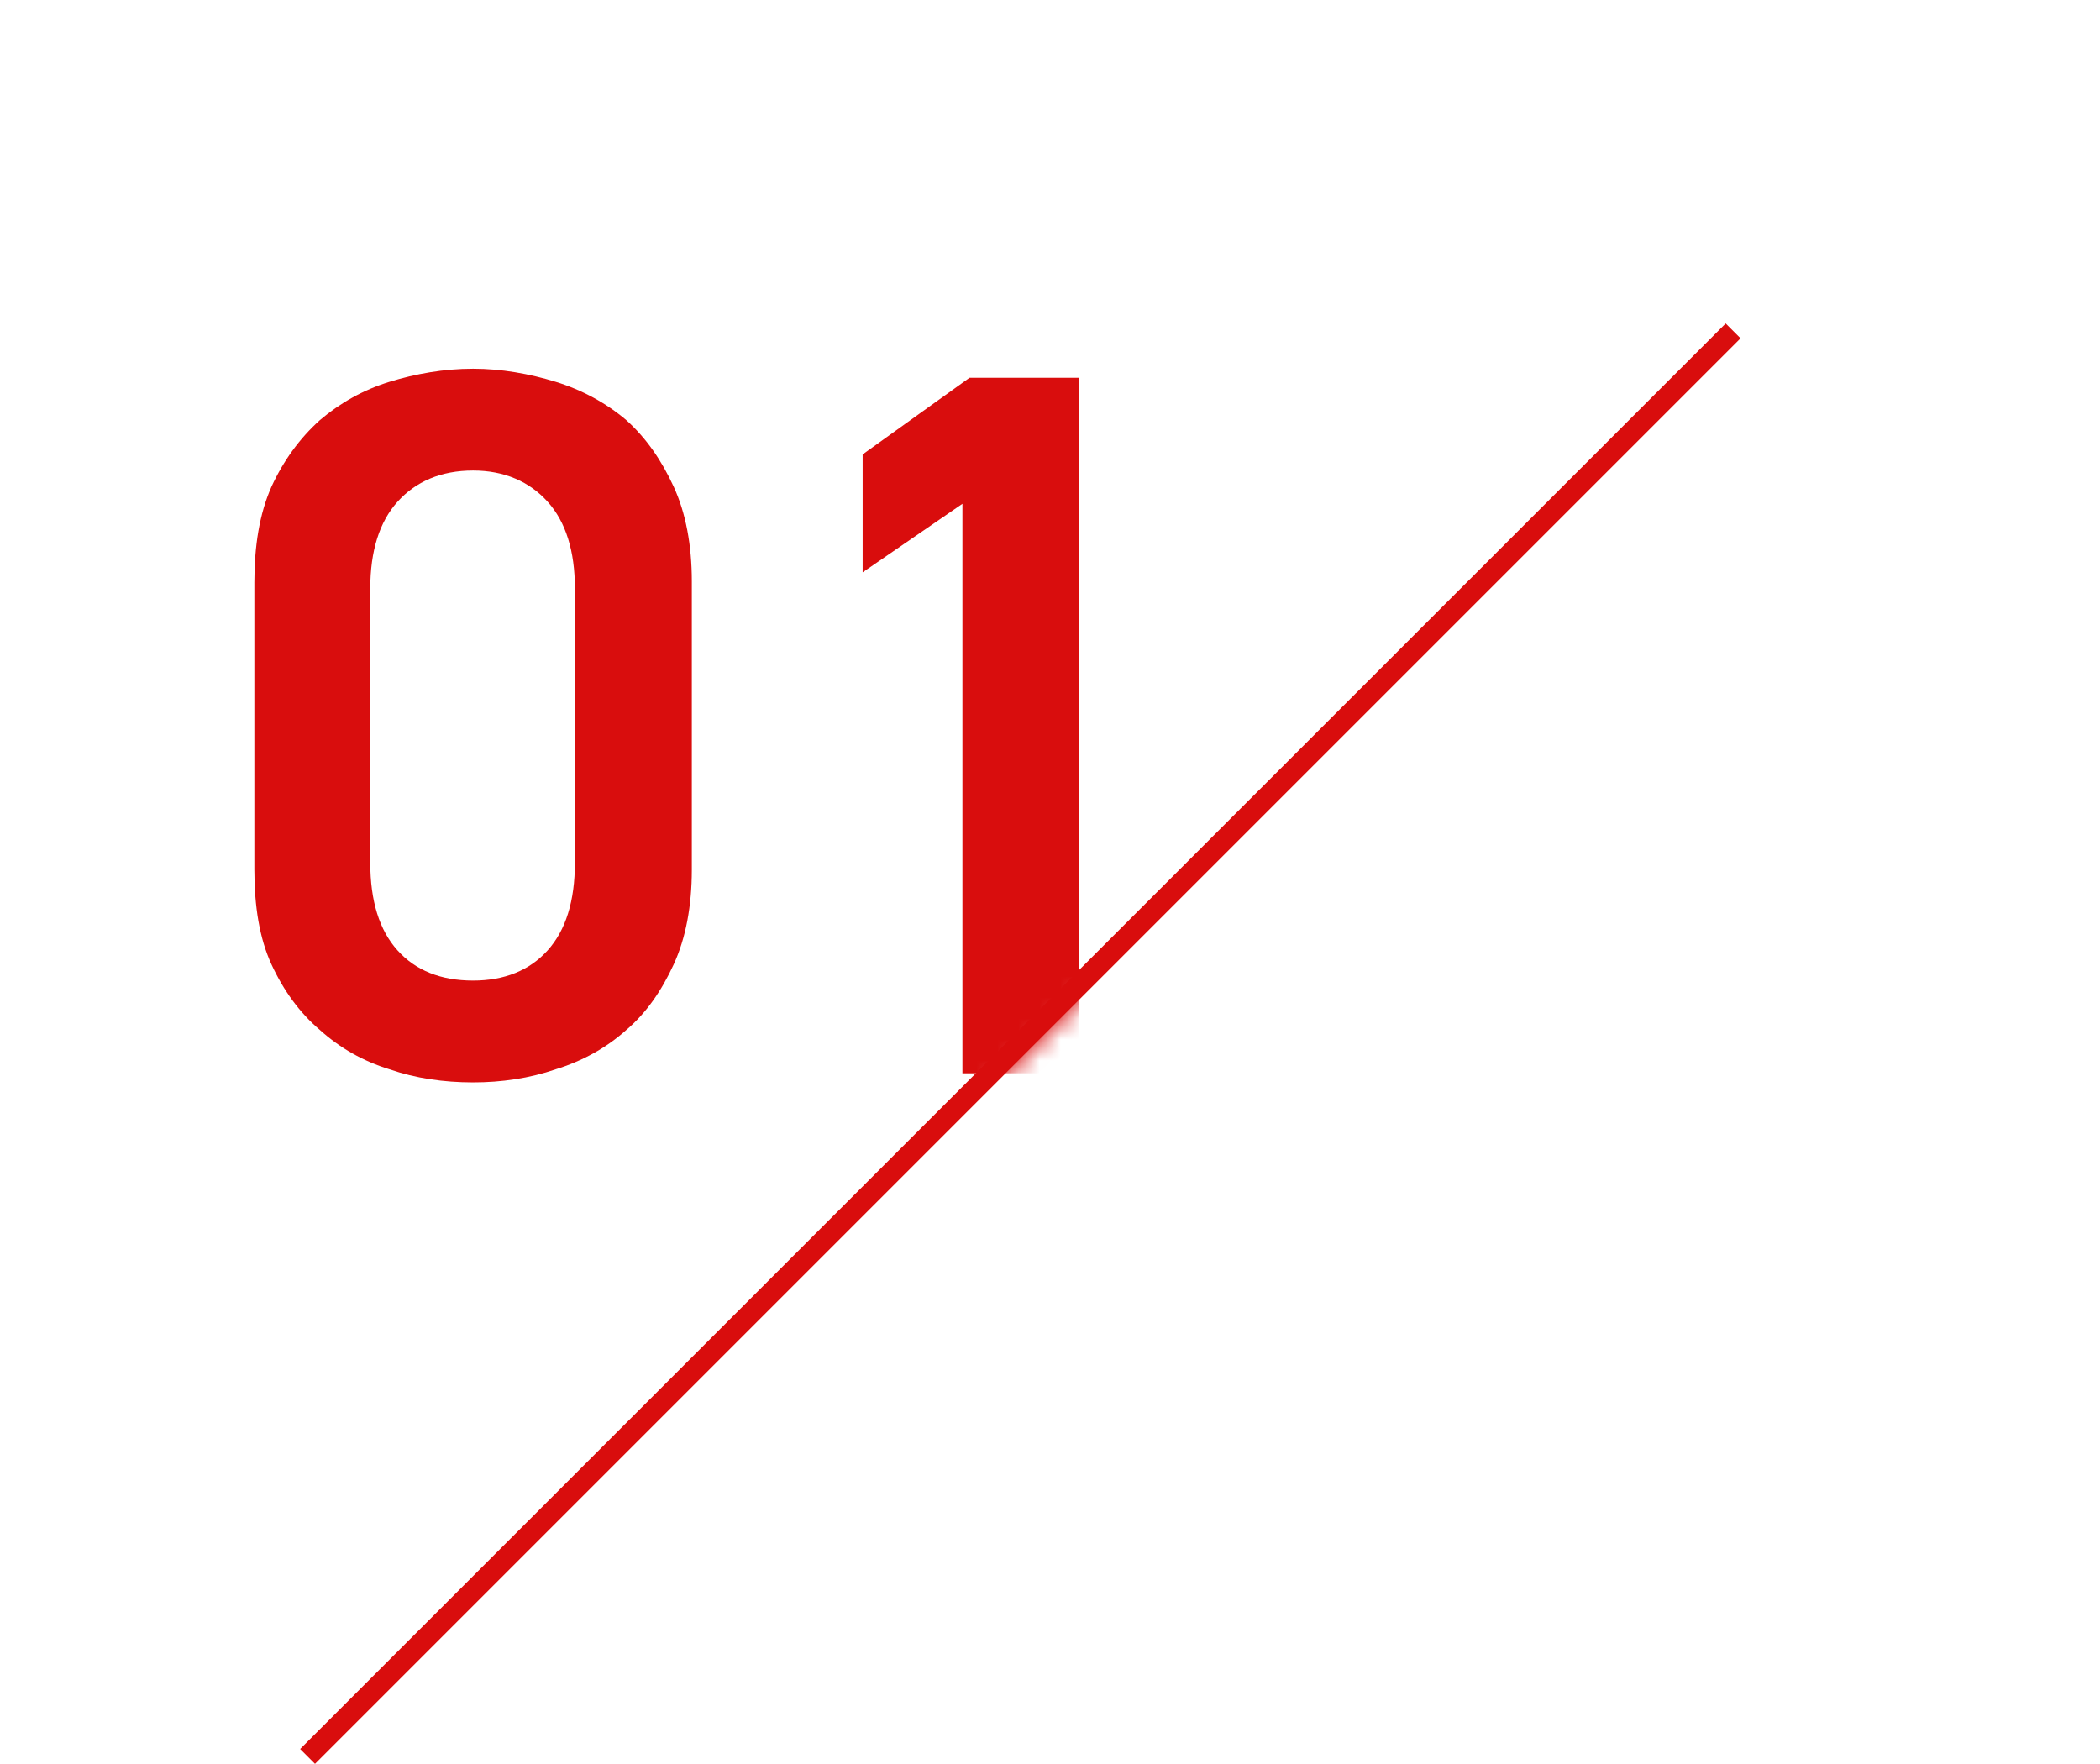 <svg width="100" height="84" viewBox="0 0 100 84" fill="none" xmlns="http://www.w3.org/2000/svg">
<mask id="mask0_16_4376" style="mask-type:alpha" maskUnits="userSpaceOnUse" x="-1" y="-1" width="101" height="101">
<path d="M-1 -0.89H99.5L49.5 49.61L-1 99.61V-0.89Z" fill="#D9D9D9"/>
</mask>
<g mask="url(#mask0_16_4376)">
<path d="M32.944 41.414C32.944 43.142 32.656 44.678 32.08 45.926C31.504 47.174 30.784 48.23 29.824 49.046C28.864 49.91 27.712 50.534 26.464 50.918C25.216 51.35 23.872 51.542 22.528 51.542C21.136 51.542 19.792 51.35 18.544 50.918C17.296 50.534 16.192 49.91 15.232 49.046C14.272 48.23 13.504 47.174 12.928 45.926C12.352 44.678 12.112 43.142 12.112 41.414V27.734C12.112 26.006 12.352 24.47 12.928 23.174C13.504 21.926 14.272 20.87 15.232 20.006C16.192 19.19 17.296 18.566 18.544 18.182C19.792 17.798 21.136 17.558 22.528 17.558C23.872 17.558 25.216 17.798 26.464 18.182C27.712 18.566 28.864 19.19 29.824 20.006C30.784 20.87 31.504 21.926 32.08 23.174C32.656 24.422 32.944 25.958 32.944 27.686V41.414ZM27.376 28.022C27.376 26.246 26.944 24.854 26.08 23.894C25.216 22.934 24.016 22.406 22.528 22.406C20.992 22.406 19.792 22.934 18.928 23.894C18.064 24.854 17.632 26.246 17.632 28.022V41.078C17.632 42.902 18.064 44.294 18.928 45.254C19.792 46.214 20.992 46.694 22.528 46.694C24.016 46.694 25.216 46.214 26.08 45.254C26.944 44.294 27.376 42.902 27.376 41.078V28.022ZM51.398 51.11H45.83V23.99L41.078 27.254V21.638L46.166 17.99H51.398V51.11Z" fill="#D90D0D"/>
</g>
<line x1="14.646" y1="83.639" x2="82.529" y2="15.756" stroke="#D90D0D"/>
</svg>
